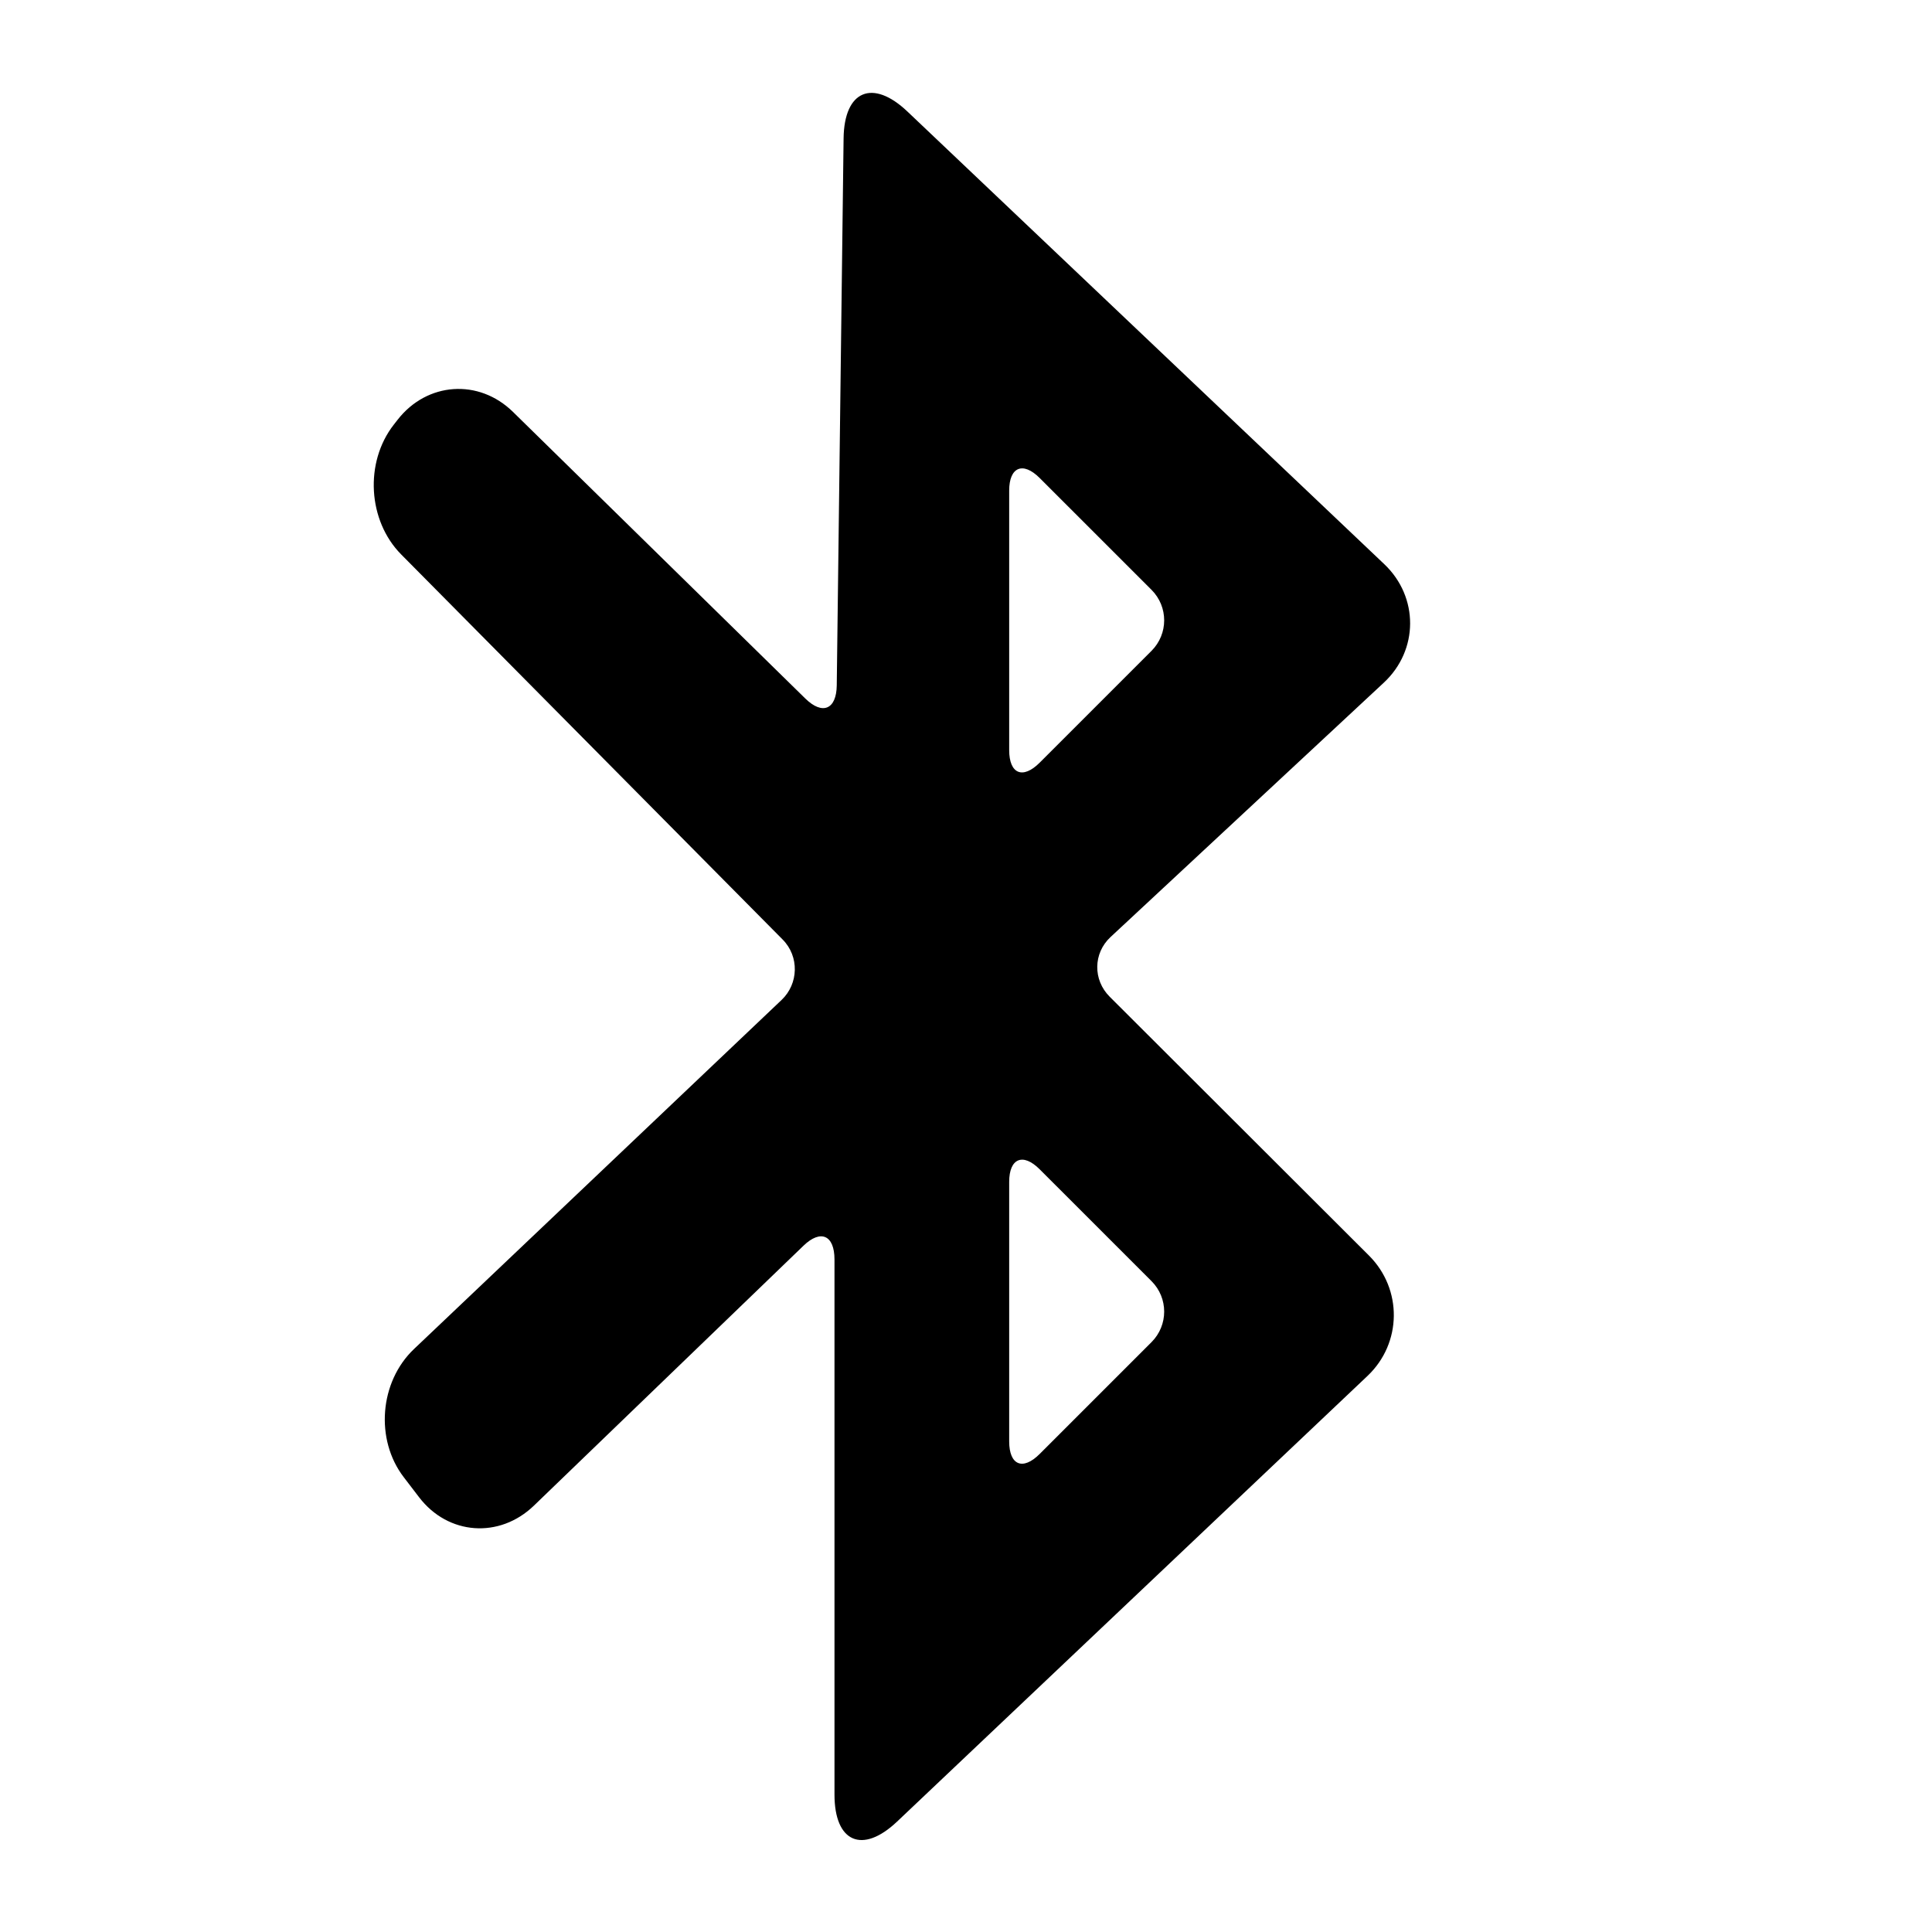 <?xml version="1.0" encoding="UTF-8"?>
<!-- Uploaded to: SVG Repo, www.svgrepo.com, Generator: SVG Repo Mixer Tools -->
<svg fill="#000000" width="800px" height="800px" version="1.1" viewBox="144 144 512 512" xmlns="http://www.w3.org/2000/svg">
 <path d="m510.73 324.91c9.258-8.617 9.277-22.707 0.129-31.391l-126.38-119.96c-9.184-8.719-16.758-5.633-16.918 7.109l-1.812 144.98c-0.082 6.348-3.777 7.934-8.324 3.477l-77.477-75.965c-9.055-8.879-22.766-7.922-30.555 2.055l-1.031 1.32c-7.816 10.016-6.883 25.477 1.961 34.402l101.1 102.06c4.43 4.477 4.227 11.707-0.289 15.996l-97.414 92.508c-9.184 8.719-10.332 24.02-2.742 33.941l4.098 5.356c7.668 10.023 21.273 11.027 30.422 2.207l71.449-68.891c4.531-4.367 8.203-2.82 8.203 3.66v141.82c0 12.625 7.398 15.852 16.594 7.141l124.66-118.1c9.168-8.684 9.297-23.008 0.395-31.895l-68.719-68.598c-4.469-4.461-4.387-11.523 0.223-15.812zm-61.566 174.77c4.461-4.465 4.488-11.676 0-16.168l-29.637-29.633c-4.465-4.465-8.082-2.894-8.082 3.332v68.77c0 6.305 3.594 7.824 8.082 3.332zm0-183.2c4.461-4.465 4.488-11.676 0-16.168l-29.637-29.633c-4.465-4.465-8.082-2.894-8.082 3.332v68.77c0 6.305 3.594 7.824 8.082 3.332z" fill-rule="evenodd"/>
</svg>